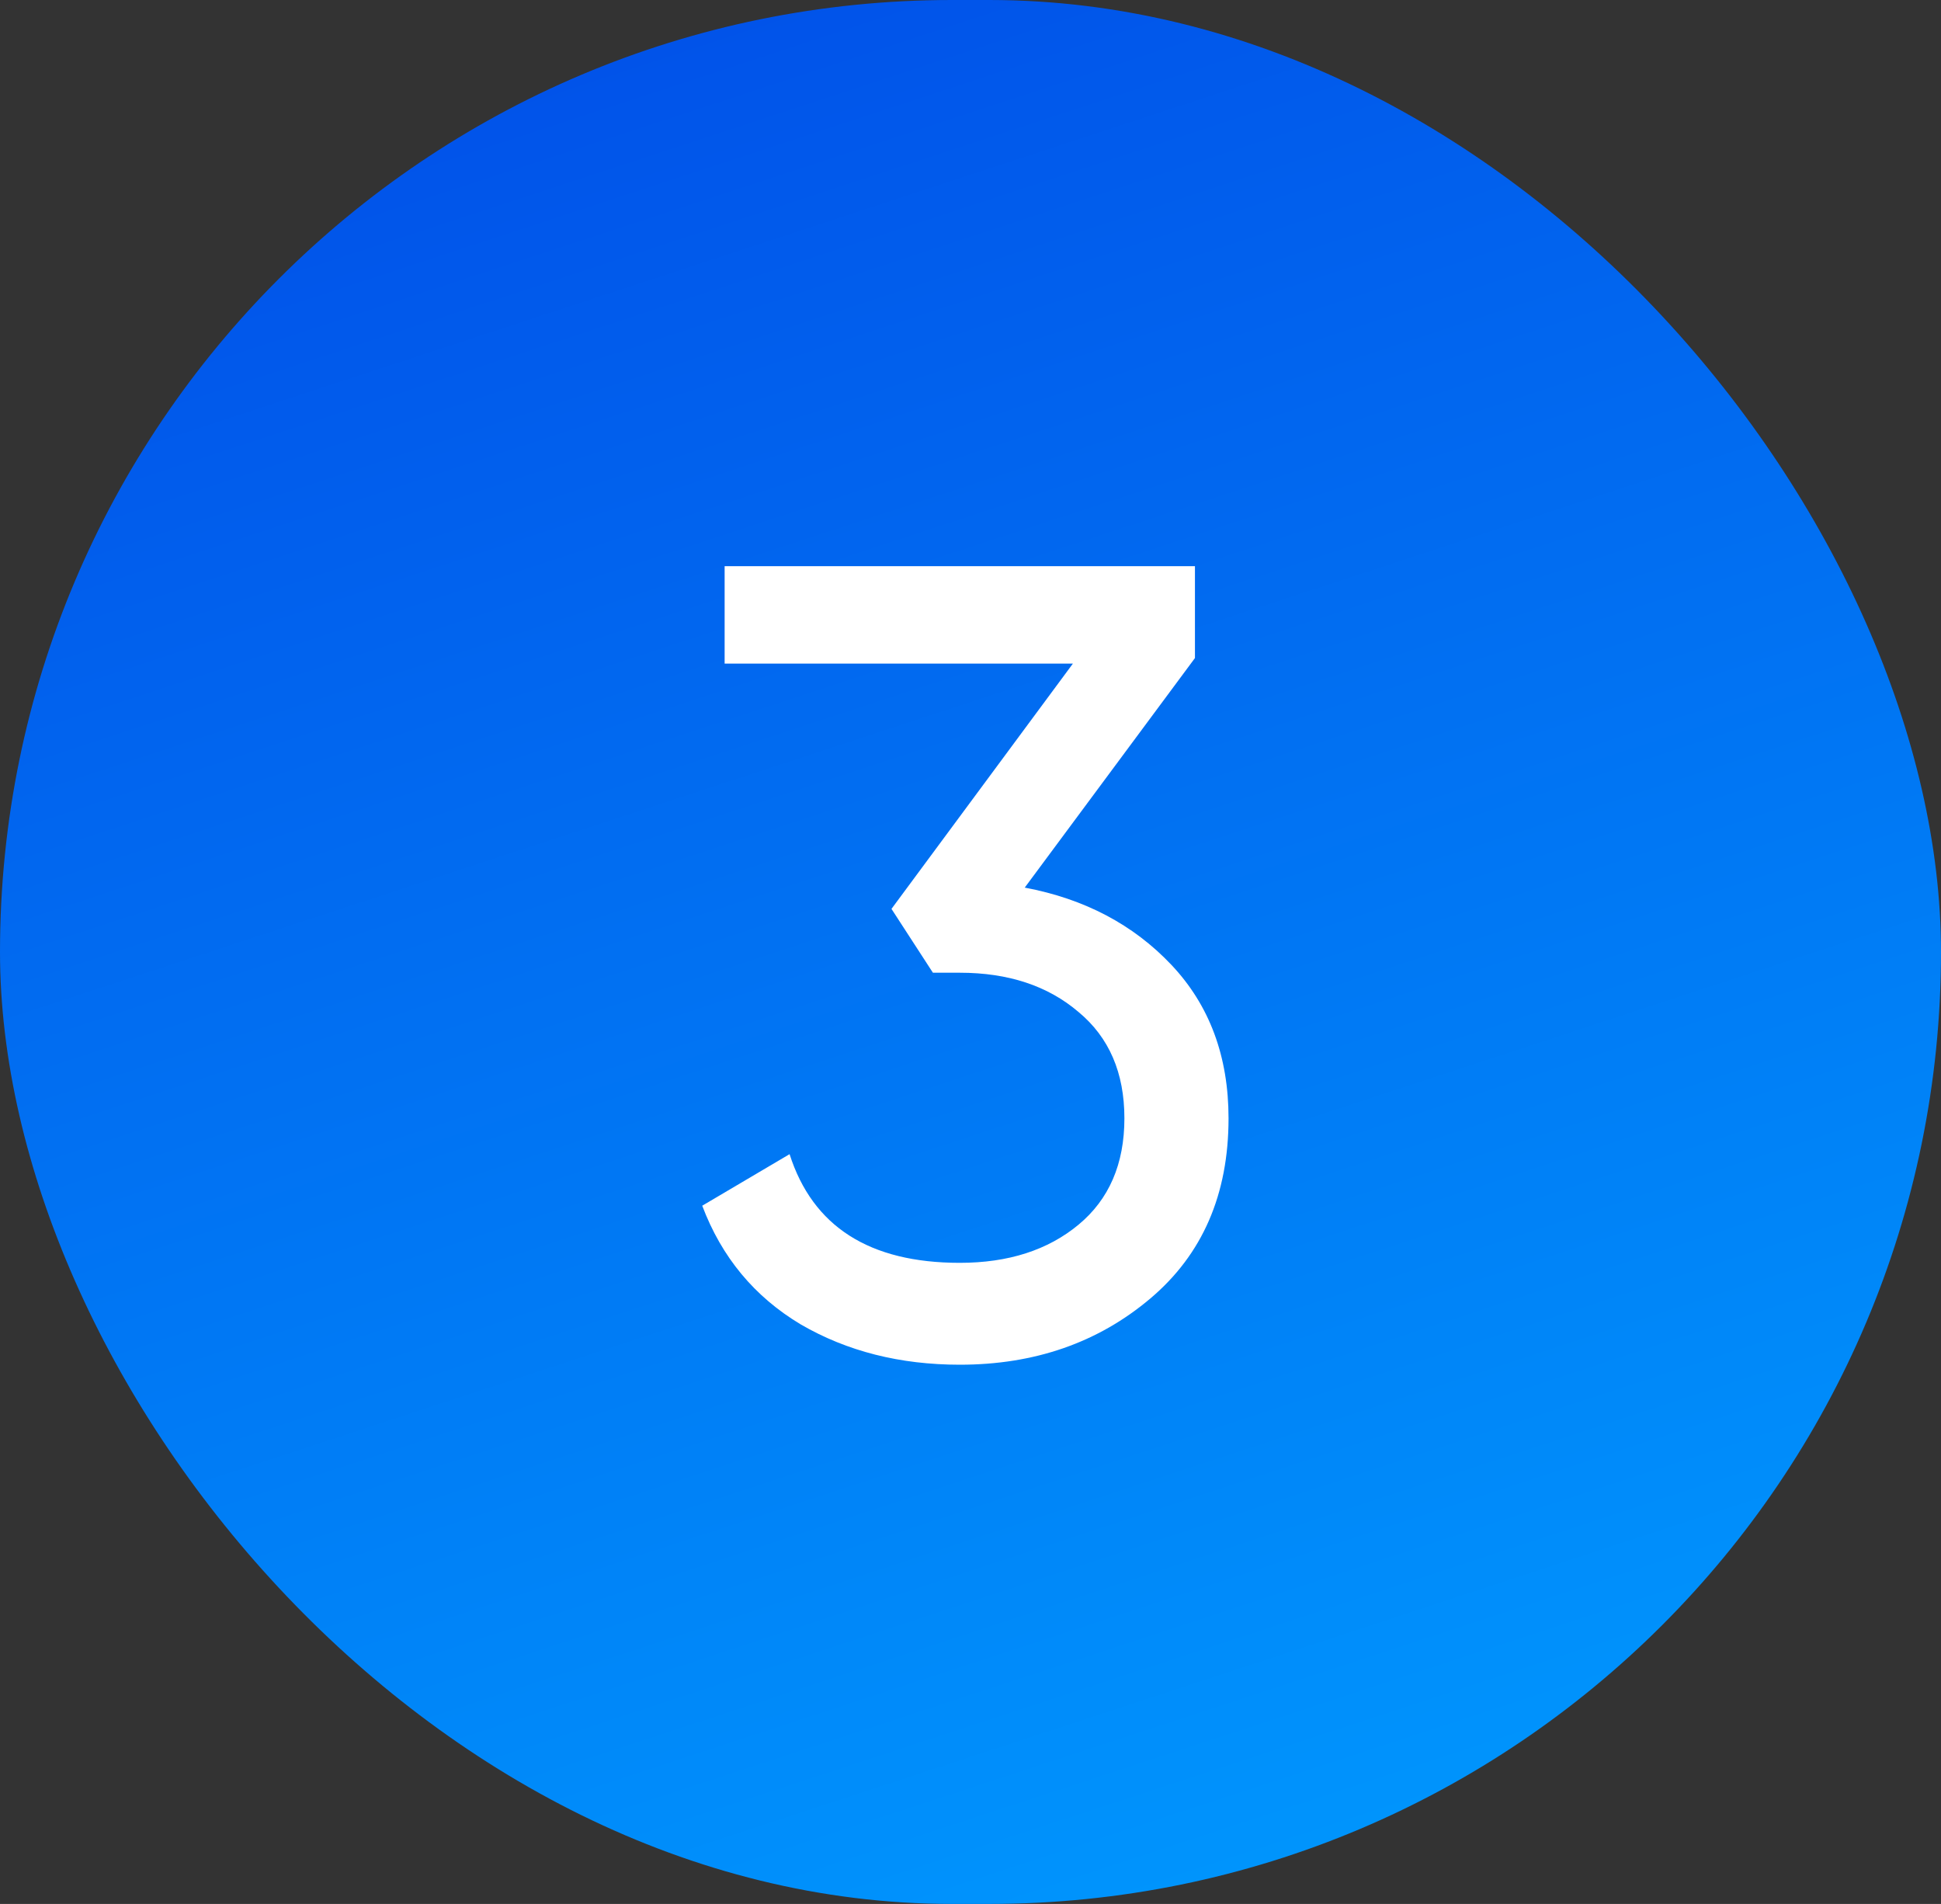 <?xml version="1.0" encoding="UTF-8"?> <svg xmlns="http://www.w3.org/2000/svg" width="52" height="51" viewBox="0 0 52 51" fill="none"><rect x="0" y="0" width="52" height="51" fill="#333333" stroke="none"/><rect width="52" height="51" rx="25.5" fill="url(#paint0_linear_363_153)"></rect><path d="M27.453 23.776C29.053 24.076 30.363 24.767 31.383 25.846C32.403 26.927 32.913 28.297 32.913 29.956C32.913 31.997 32.213 33.606 30.813 34.786C29.413 35.967 27.713 36.556 25.713 36.556C24.113 36.556 22.693 36.197 21.453 35.477C20.213 34.736 19.333 33.676 18.813 32.297L21.153 30.916C21.773 32.856 23.293 33.827 25.713 33.827C27.013 33.827 28.073 33.486 28.893 32.806C29.713 32.127 30.123 31.177 30.123 29.956C30.123 28.736 29.713 27.787 28.893 27.107C28.073 26.407 27.013 26.056 25.713 26.056H24.993L23.883 24.346L28.743 17.776H19.413V15.166H32.013V17.627L27.453 23.776Z" fill="white"></path><defs><linearGradient id="paint0_linear_363_153" x1="18.75" y1="-2.11184e-07" x2="35.5" y2="51" gradientUnits="userSpaceOnUse"><stop stop-color="#0152E9"></stop><stop offset="1" stop-color="#0096FD"></stop></linearGradient></defs></svg> 